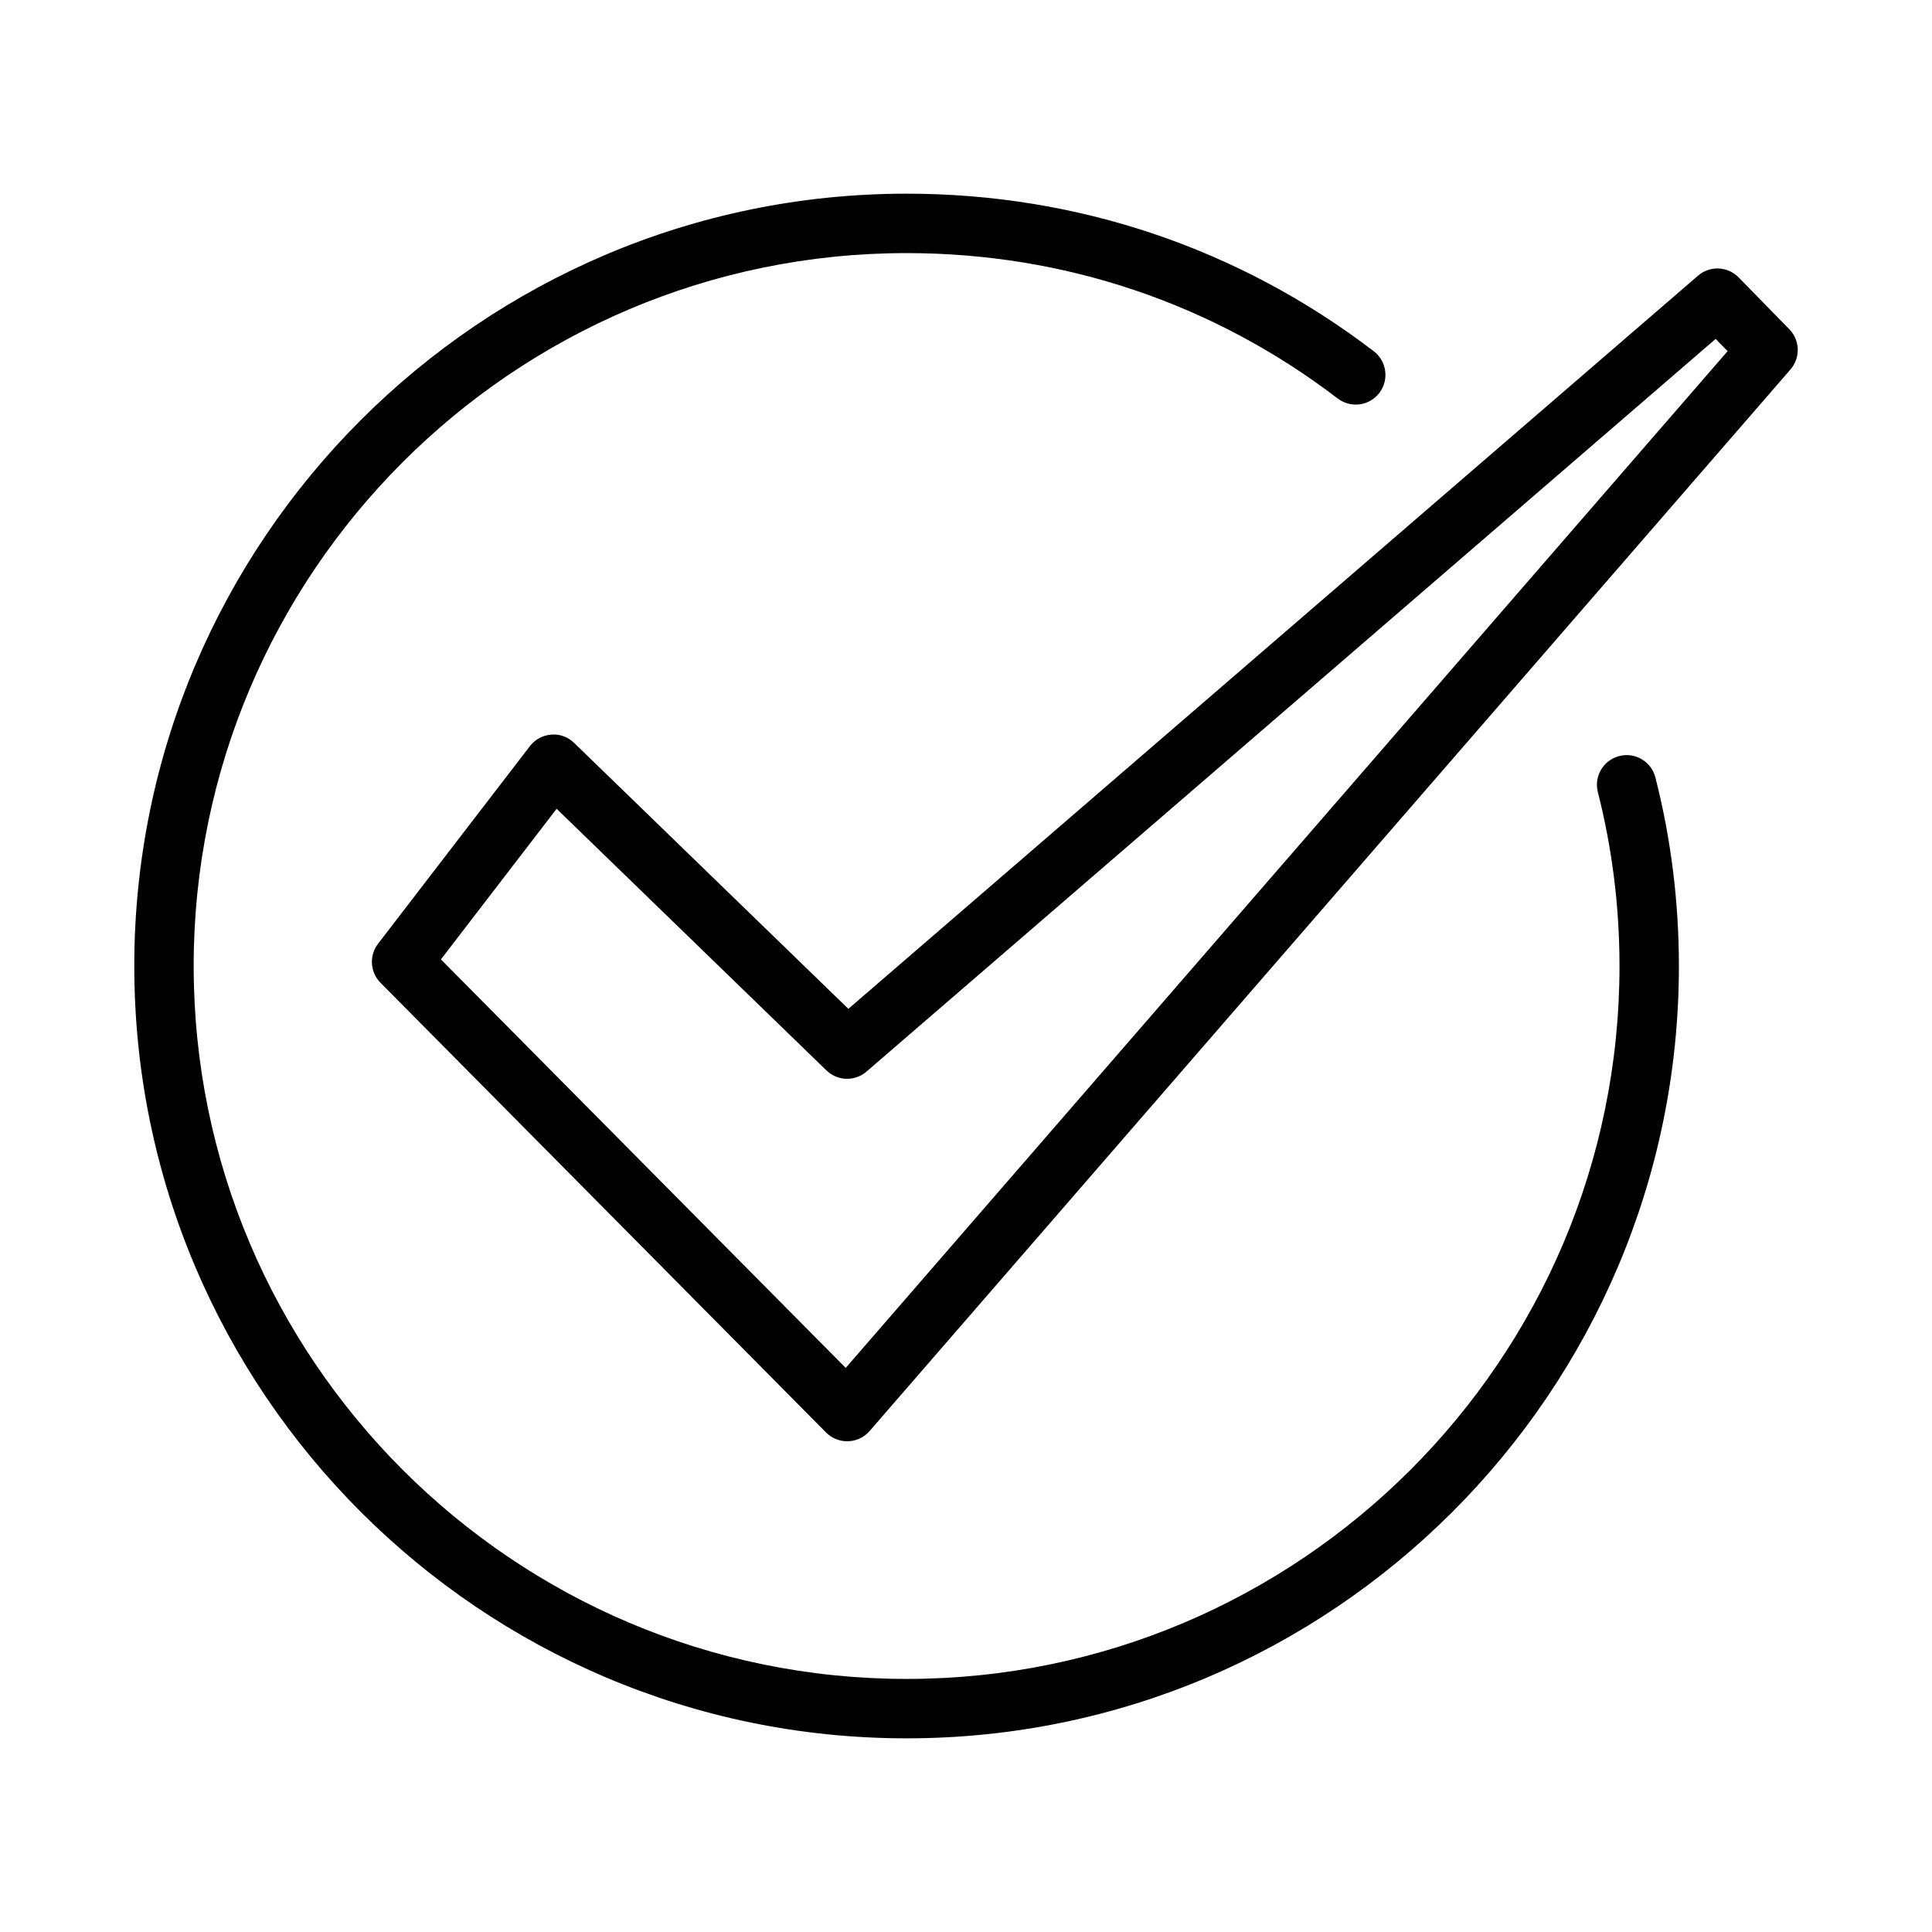 <?xml version="1.0" encoding="UTF-8"?>
<!-- Uploaded to: SVG Repo, www.svgrepo.com, Generator: SVG Repo Mixer Tools -->
<svg fill="#000000" width="800px" height="800px" version="1.1" viewBox="144 144 512 512" xmlns="http://www.w3.org/2000/svg">
 <g>
  <path d="m573.13 344.36c-4.215 1.074-6.758 5.359-5.68 9.57 3.805 14.922 5.734 30.422 5.734 46.074 0 104.17-84.754 188.93-188.93 188.93-104.17-0.004-188.93-84.758-188.93-188.93 0-104.18 84.758-188.93 188.93-188.93 41.758 0 81.266 13.324 114.25 38.531 3.469 2.629 8.395 1.984 11.039-1.477 2.637-3.461 1.977-8.395-1.477-11.039-35.746-27.324-78.559-41.762-123.81-41.762-112.86 0-204.67 91.812-204.67 204.68 0 112.86 91.816 204.67 204.67 204.67 112.86 0 204.67-91.812 204.67-204.67 0-16.957-2.09-33.77-6.227-49.961-1.074-4.215-5.356-6.781-9.57-5.684z"/>
  <path d="m618.17 231.24-13.414-13.723c-2.914-2.977-7.625-3.176-10.77-0.453l-225.16 194.29-72.672-70.473c-1.613-1.566-3.801-2.406-6.055-2.199-2.242 0.16-4.301 1.277-5.668 3.051l-40.242 52.371c-2.398 3.121-2.121 7.543 0.648 10.34l118.08 119.18c1.48 1.492 3.492 2.328 5.594 2.328 0.09 0 0.172 0 0.262-0.008 2.191-0.07 4.25-1.055 5.684-2.707l244.04-281.33c2.684-3.102 2.547-7.734-0.32-10.664zm-250.05 275.27-107.27-108.26 30.664-39.914 71.5 69.332c2.926 2.836 7.543 2.984 10.625 0.309l225.02-194.16 3.176 3.242z"/>
 </g>
</svg>
